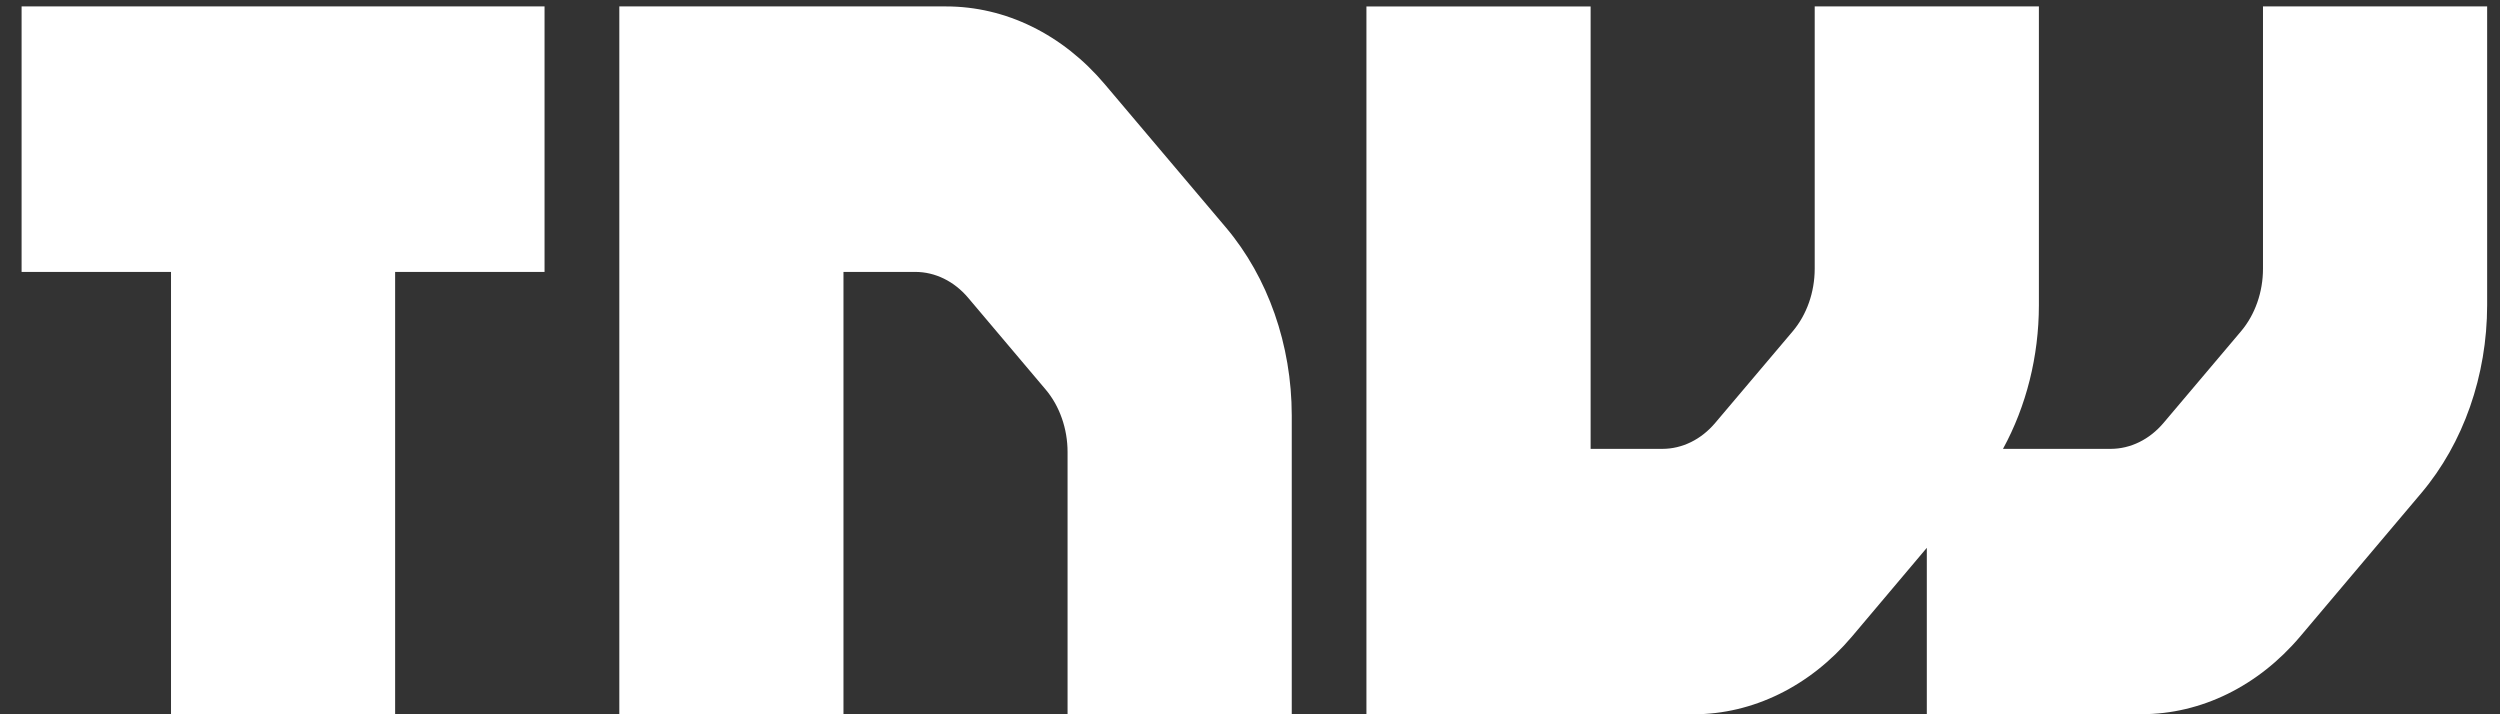 <svg width="77" height="22" viewBox="0 0 77 22" fill="none" xmlns="http://www.w3.org/2000/svg">
<rect x="0" y="0" width="77" height="22" fill="#333333" stroke="none"/>
<g clip-path="url(#clip0_156_1482)">
<path d="M34.026 2.593C33.384 1.833 32.623 1.231 31.785 0.82C30.947 0.409 30.049 0.198 29.142 0.198H19.075V22H25.979V8.375H28.191C28.801 8.375 29.387 8.661 29.819 9.172L32.204 11.995C32.418 12.247 32.588 12.548 32.704 12.879C32.821 13.21 32.881 13.565 32.881 13.923V22.002H39.786V12.792C39.784 10.623 39.056 8.545 37.762 7.011L34.026 2.593ZM69.7 0.198V8.277C69.7 8.635 69.64 8.989 69.523 9.32C69.407 9.651 69.237 9.951 69.023 10.204L66.637 13.026C66.205 13.537 65.62 13.824 65.01 13.825H61.692C62.412 12.508 62.796 10.973 62.798 9.405V0.198H55.893V8.277C55.892 9 55.648 9.693 55.216 10.204L52.828 13.026C52.397 13.537 51.813 13.824 51.203 13.825H48.991V0.2H42.086V22H52.157C53.988 22 55.745 21.138 57.041 19.605L59.346 16.873V21.997H65.965C67.796 21.996 69.552 21.134 70.847 19.602L74.58 15.182C75.874 13.648 76.602 11.57 76.604 9.401V0.198H69.702H69.7ZM0.665 8.375H5.267V22H12.17V8.375H16.772V0.198H0.665V8.375Z" fill="white"/>
</g>
<defs>
<clipPath id="clip0_156_1482">
<rect width="75.94" height="21.802" fill="white" transform="translate(0.665 0.198)"/>
</clipPath>
</defs>
</svg>
